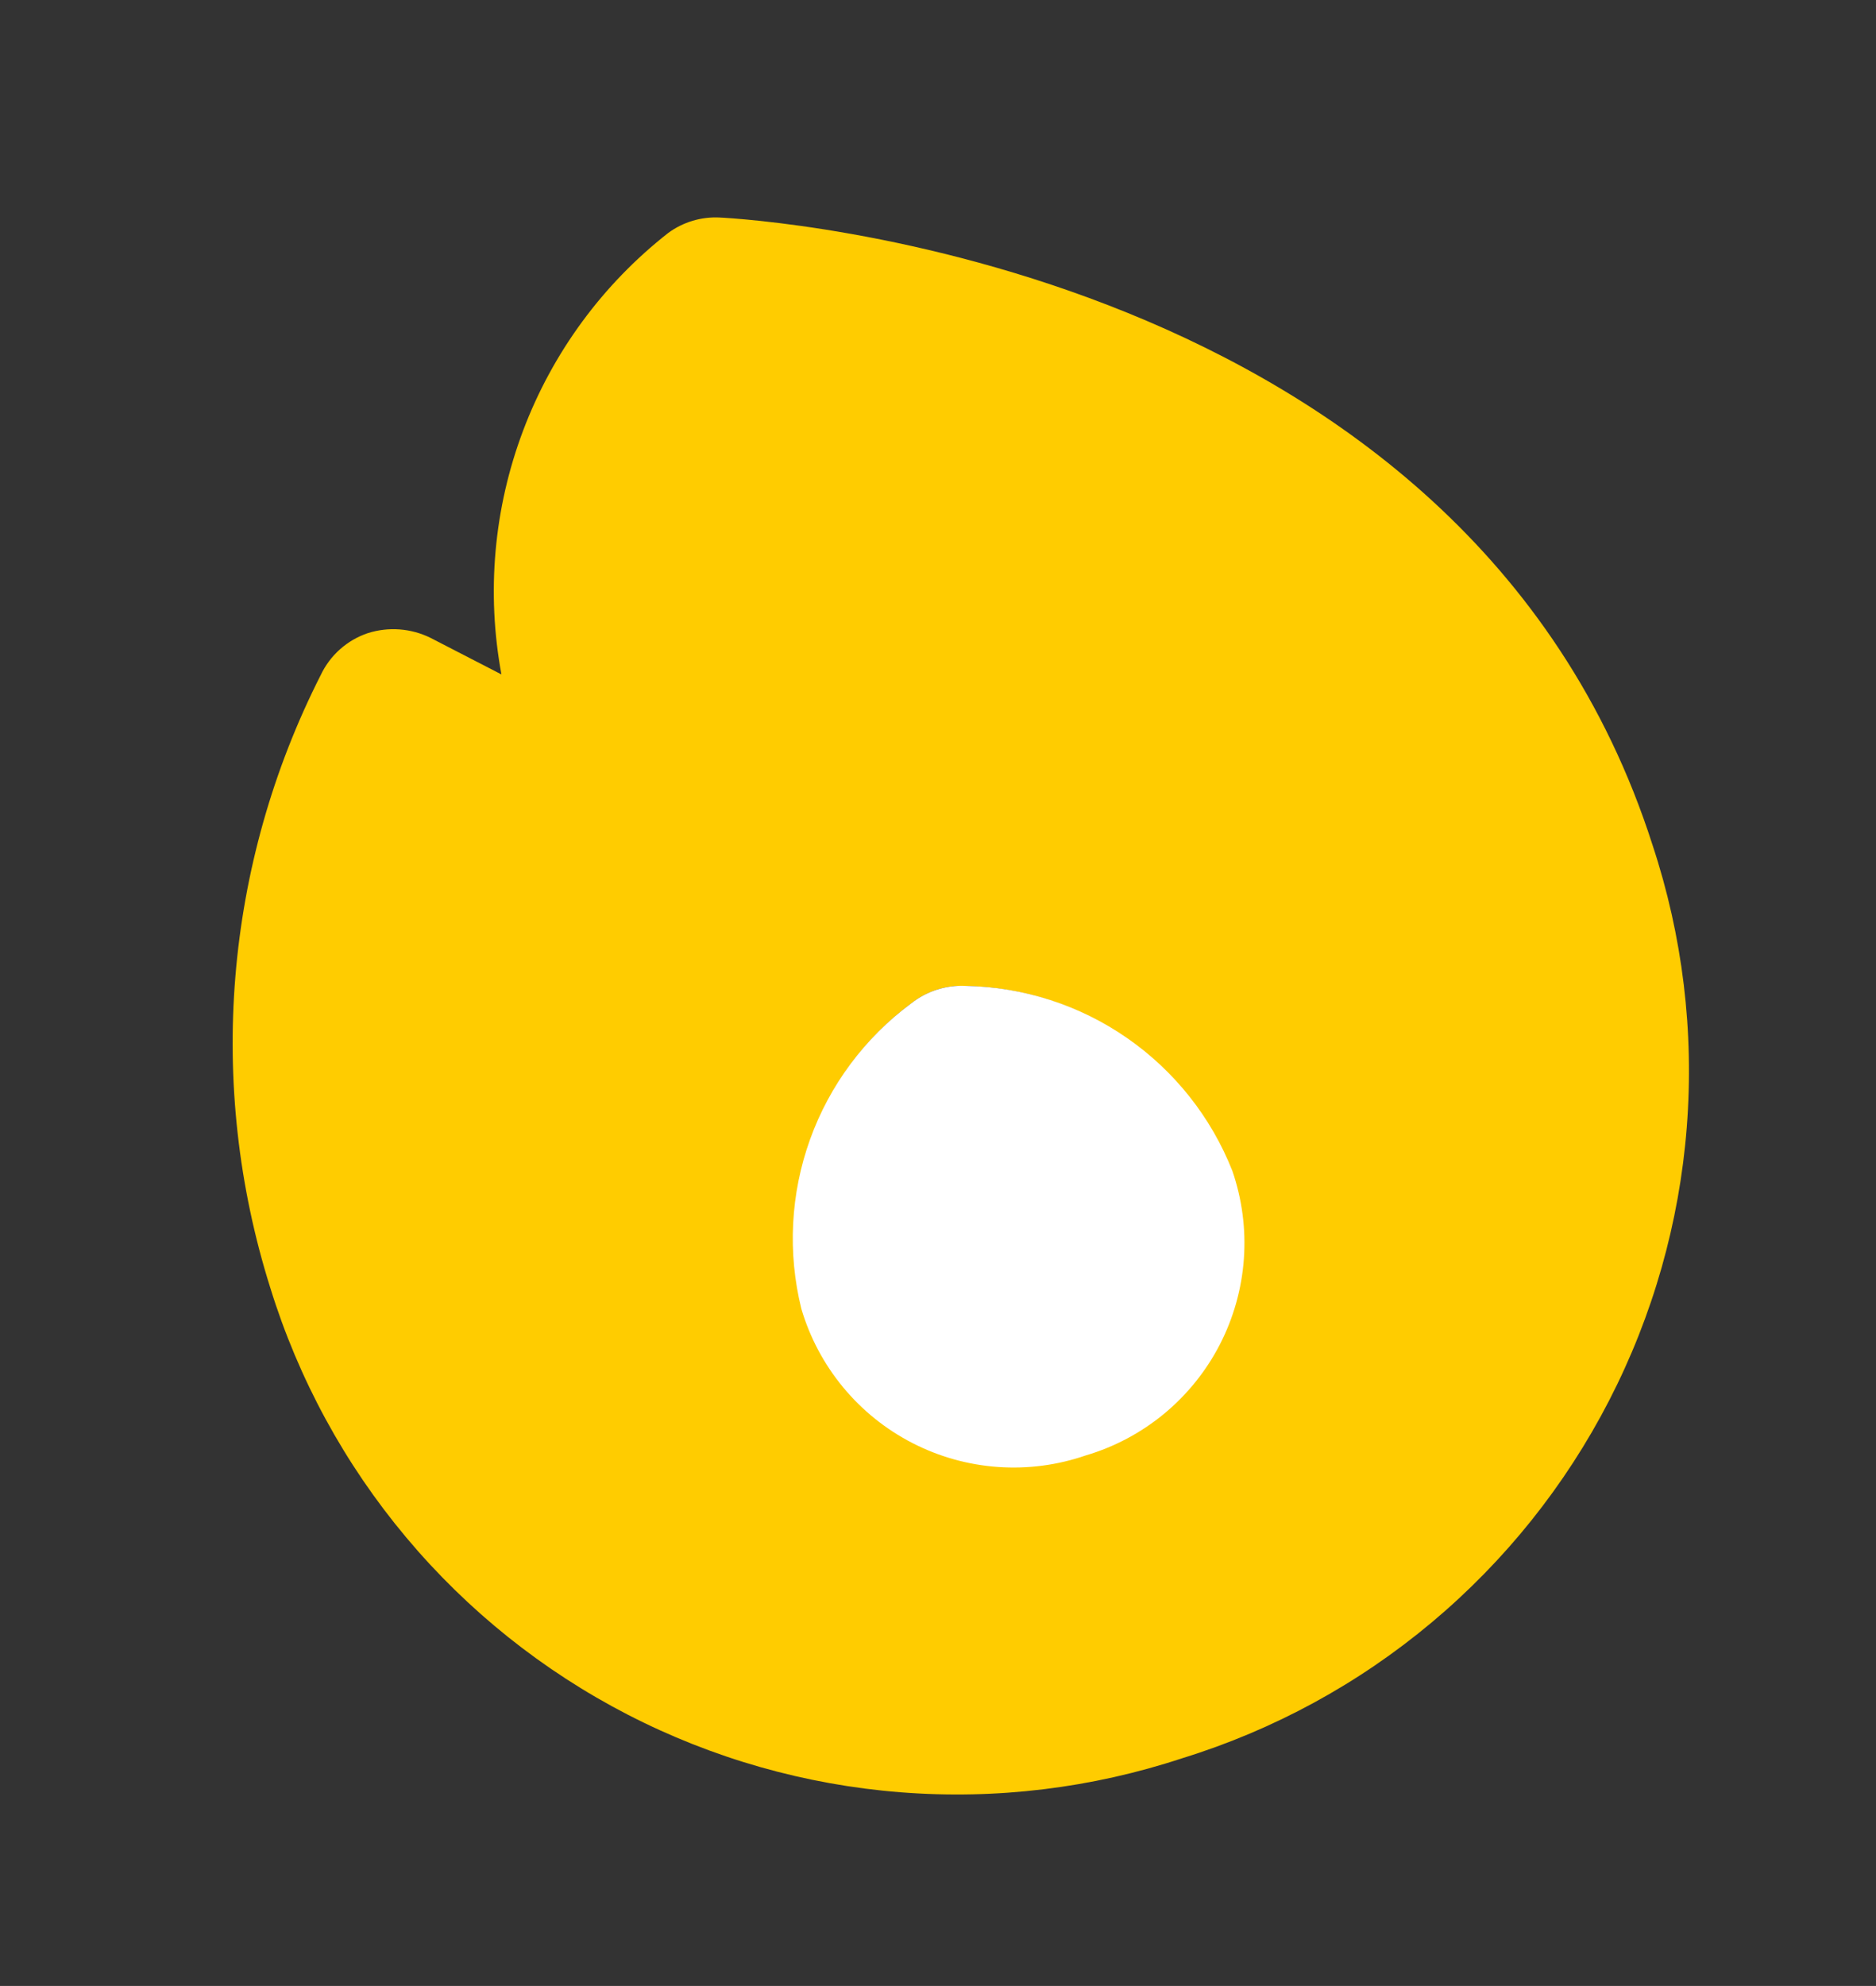 <svg width="69" height="73" viewBox="0 0 69 73" fill="none" xmlns="http://www.w3.org/2000/svg">
<rect x="0" y="0" width="69" height="73" fill="#333333" stroke="none"/>
<path d="M26.472 7.996C25.793 7.961 25.123 8.162 24.576 8.564C22.168 10.451 20.324 12.96 19.243 15.821C18.162 18.682 17.885 21.785 18.443 24.791L15.835 23.447C15.116 23.093 14.289 23.031 13.526 23.274C13.149 23.401 12.802 23.603 12.505 23.867C12.207 24.132 11.967 24.454 11.797 24.813C8.254 31.789 7.588 39.875 9.941 47.337C10.979 50.695 12.676 53.812 14.934 56.506C17.191 59.2 19.963 61.417 23.087 63.027C26.212 64.637 29.626 65.608 33.13 65.882C36.634 66.157 40.157 65.73 43.495 64.626C46.853 63.588 49.97 61.891 52.664 59.633C55.358 57.376 57.575 54.604 59.185 51.48C60.795 48.355 61.766 44.941 62.04 41.437C62.315 37.933 61.888 34.409 60.784 31.072C53.912 9.59 27.589 8.052 26.472 7.996ZM39.88 53.328C38.851 53.683 37.76 53.825 36.674 53.747C35.588 53.669 34.529 53.372 33.561 52.873C32.593 52.374 31.737 51.685 31.043 50.846C30.349 50.007 29.832 49.035 29.524 47.991C29.019 45.95 29.129 43.806 29.841 41.828C30.553 39.85 31.835 38.127 33.525 36.876C34.087 36.432 34.792 36.206 35.508 36.242C37.61 36.28 39.653 36.939 41.381 38.136C43.109 39.334 44.444 41.016 45.217 42.971C45.572 44.001 45.715 45.091 45.636 46.177C45.558 47.263 45.261 48.322 44.762 49.29C44.264 50.258 43.574 51.115 42.735 51.809C41.896 52.503 40.925 53.019 39.88 53.328Z" fill="#FFCC00"/>
<path d="M35.518 36.24C34.795 36.204 34.083 36.432 33.515 36.881C31.808 38.144 30.513 39.885 29.794 41.883C29.075 43.881 28.963 46.047 29.474 48.109C29.785 49.163 30.307 50.144 31.008 50.992C31.709 51.84 32.574 52.536 33.552 53.04C34.53 53.544 35.599 53.844 36.697 53.923C37.794 54.002 38.895 53.858 39.935 53.499C40.99 53.188 41.971 52.666 42.819 51.965C43.666 51.264 44.363 50.398 44.867 49.421C45.37 48.443 45.671 47.373 45.75 46.276C45.829 45.179 45.684 44.078 45.326 43.038C44.545 41.063 43.197 39.364 41.451 38.154C39.706 36.944 37.642 36.278 35.518 36.24Z" fill="white"/>
</svg>
